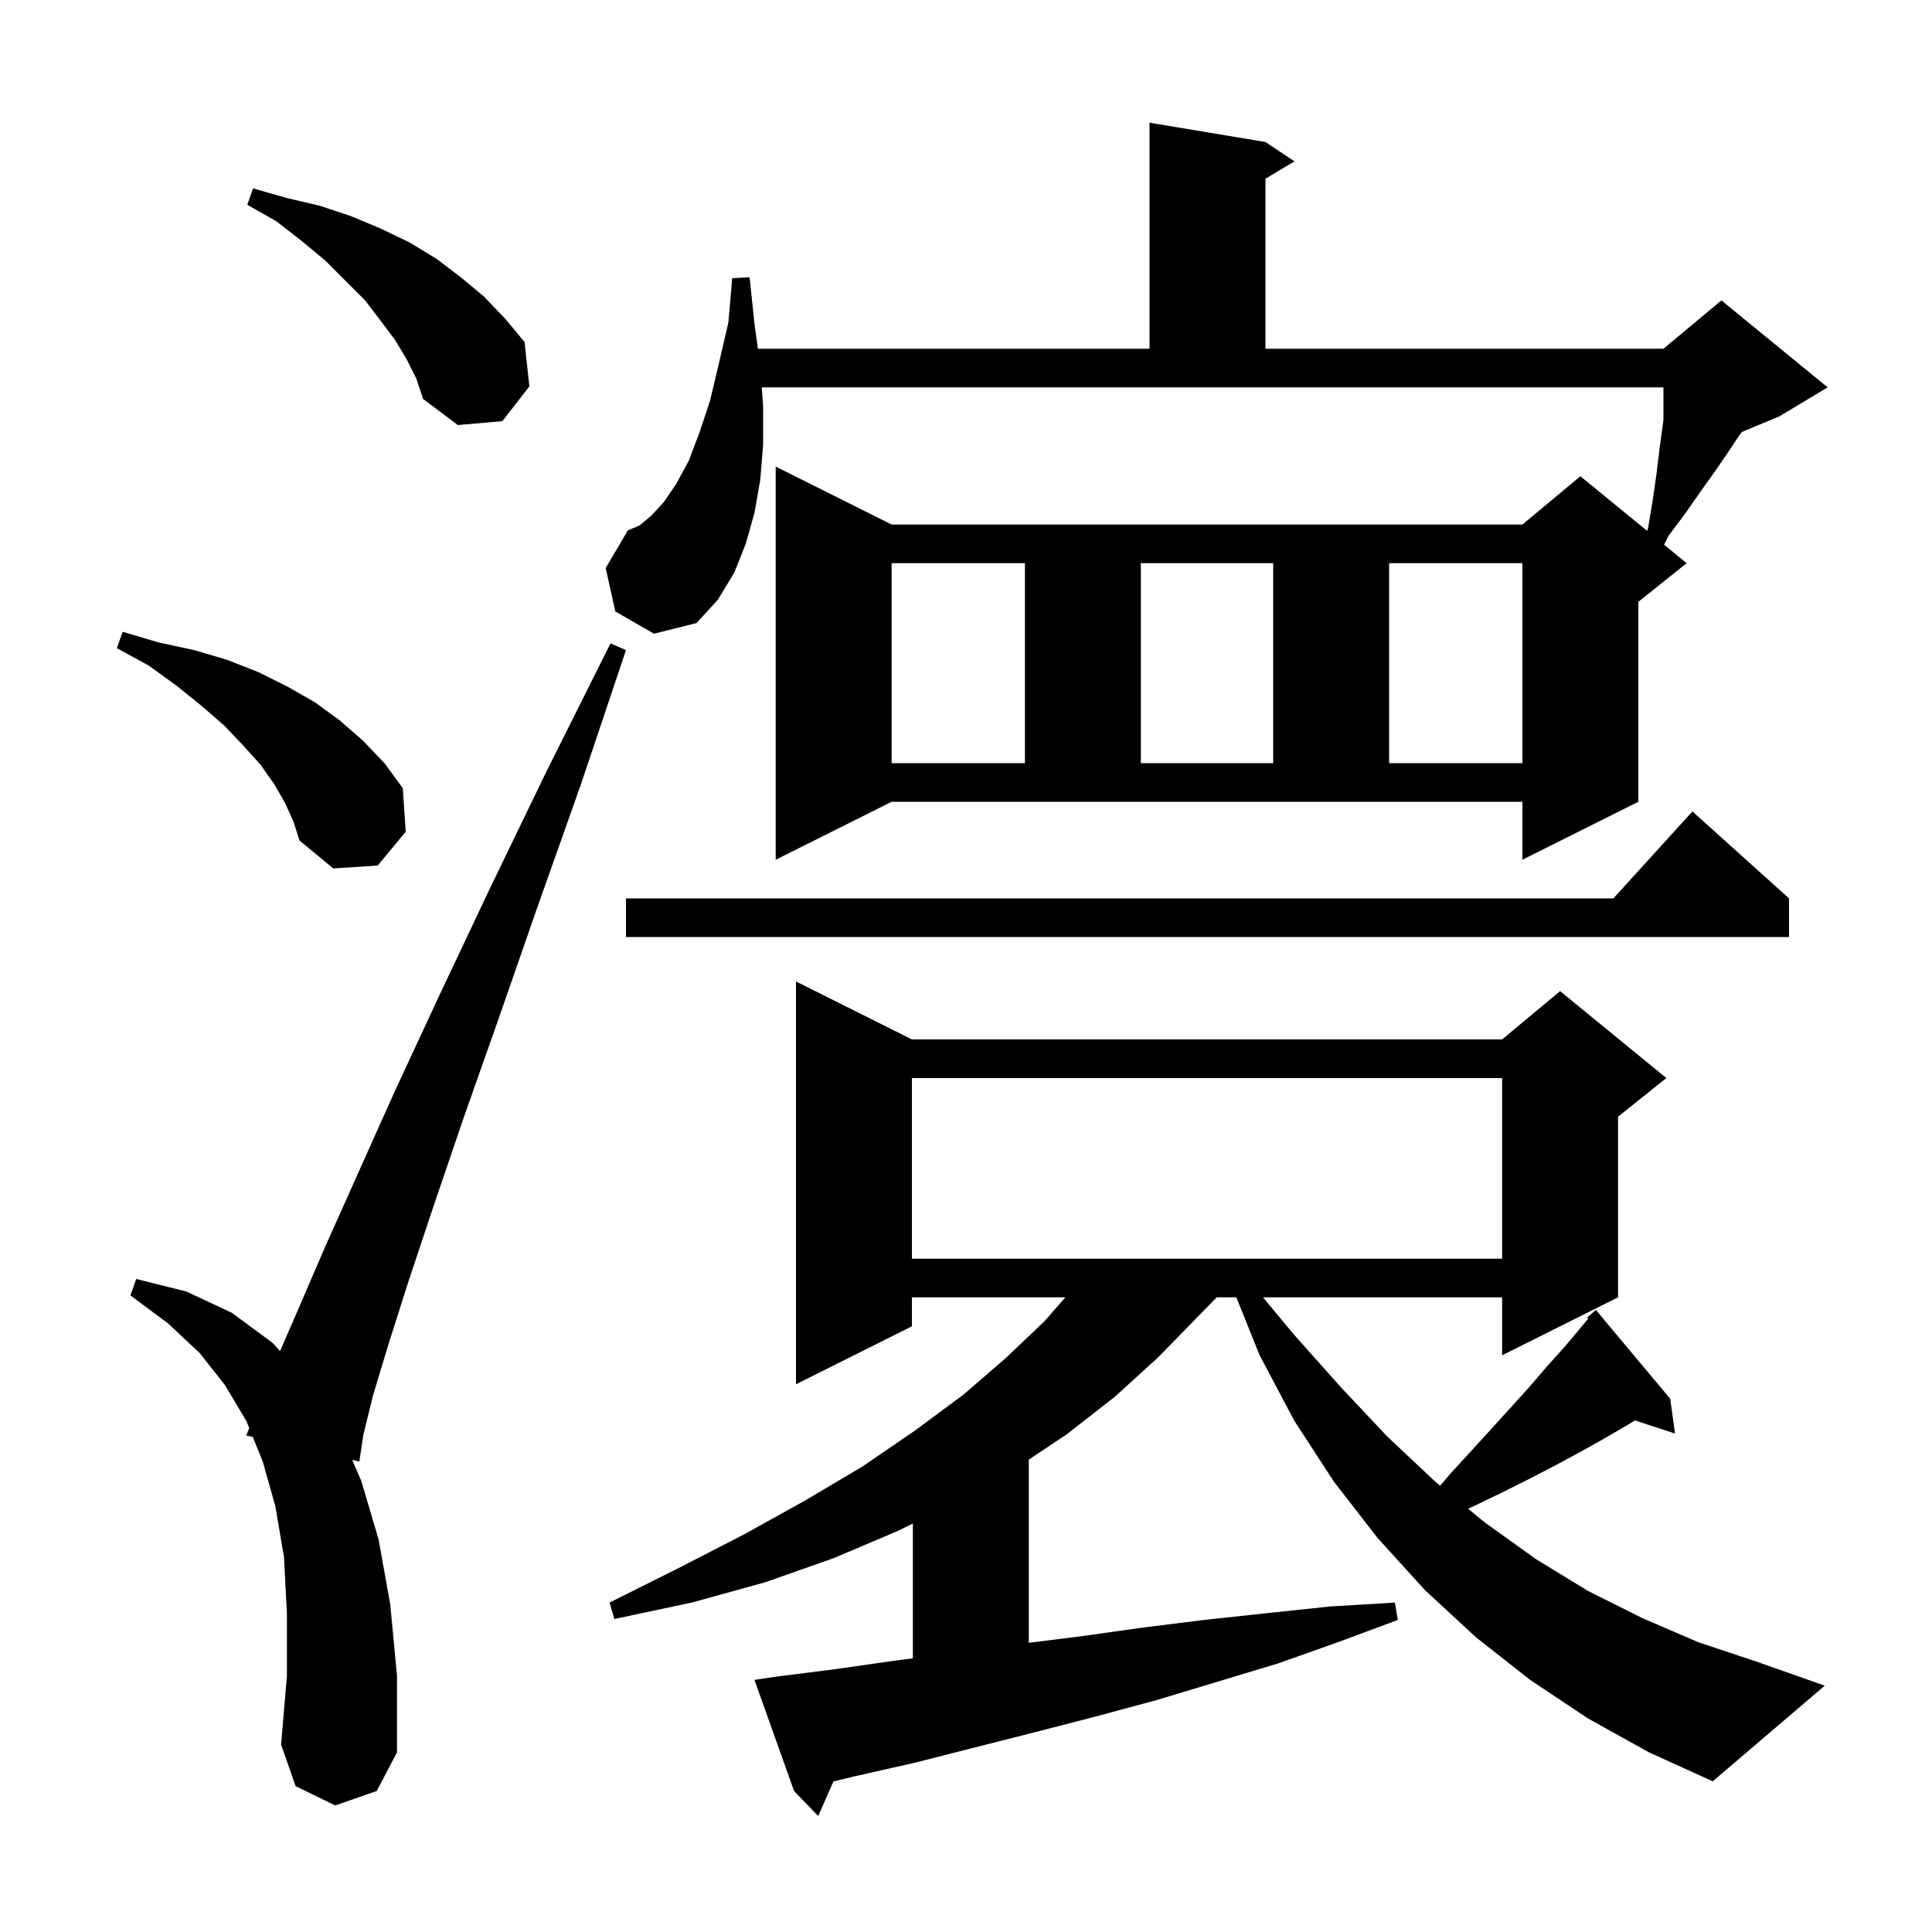 <svg xmlns="http://www.w3.org/2000/svg" xmlns:xlink="http://www.w3.org/1999/xlink" version="1.1" baseProfile="full" viewBox="0 0 200 200" width="200" height="200"><g fill="currentColor"><path d="M 164.4 177.9 L 158.4 173.9 L 152.8 169.5 L 147.5 164.6 L 142.6 159.2 L 138.1 153.4 L 134.0 147.1 L 130.4 140.3 L 127.983 134.3 L 125.949 134.3 L 124.1 136.2 L 119.9 140.5 L 115.4 144.6 L 110.4 148.5 L 106.5 151.1 L 106.5 170.062 L 111.8 169.4 L 118.2 168.5 L 124.6 167.7 L 131.1 167.0 L 137.7 166.3 L 144.4 165.9 L 144.7 167.7 L 138.5 170.0 L 132.3 172.2 L 119.7 176.0 L 113.4 177.7 L 107.2 179.3 L 94.6 182.5 L 88.4 183.9 L 86.276 184.414 L 84.7 188.0 L 82.2 185.4 L 78.1 173.9 L 80.1 173.6 L 86.4 172.8 L 92.7 171.9 L 94.5 171.671 L 94.5 157.713 L 92.9 158.5 L 86.3 161.3 L 79.2 163.8 L 71.6 165.9 L 63.6 167.6 L 63.1 165.9 L 70.3 162.3 L 77.1 158.8 L 83.4 155.3 L 89.3 151.8 L 94.7 148.1 L 99.7 144.4 L 104.1 140.6 L 108.1 136.8 L 110.287 134.3 L 94.4 134.3 L 94.4 137.3 L 82.4 143.3 L 82.4 101.6 L 94.4 107.6 L 155.5 107.6 L 161.5 102.6 L 172.5 111.6 L 167.5 115.6 L 167.5 134.3 L 155.5 140.3 L 155.5 134.3 L 130.744 134.3 L 133.9 138.1 L 138.8 143.6 L 143.6 148.7 L 148.6 153.4 L 149.085 153.799 L 150.1 152.6 L 152.3 150.2 L 154.4 147.9 L 156.4 145.7 L 158.3 143.6 L 160.1 141.5 L 161.9 139.5 L 163.5 137.6 L 164.41 136.508 L 164.3 136.4 L 165.2 135.6 L 172.9 144.8 L 173.4 148.4 L 169.252 147.042 L 168.5 147.5 L 166.1 148.9 L 163.6 150.3 L 161.0 151.7 L 158.3 153.1 L 155.5 154.5 L 152.6 155.9 L 151.977 156.181 L 153.7 157.6 L 159.0 161.4 L 164.4 164.7 L 170.0 167.5 L 175.8 170.0 L 181.8 172.0 L 188.9 174.5 L 177.3 184.4 L 170.7 181.4 Z M 34.7 186.9 L 30.6 184.9 L 29.1 180.6 L 29.7 173.5 L 29.7 167.0 L 29.4 161.2 L 28.5 155.9 L 27.2 151.3 L 26.17 148.755 L 25.5 148.6 L 25.799 147.84 L 25.5 147.1 L 23.3 143.4 L 20.7 140.1 L 17.4 137.0 L 13.5 134.1 L 14.1 132.4 L 19.3 133.7 L 24.0 135.9 L 28.2 139.0 L 28.995 139.859 L 30.8 135.7 L 33.6 129.2 L 37.0 121.6 L 40.9 112.9 L 45.5 103.0 L 50.7 92.0 L 56.6 79.8 L 63.2 66.6 L 64.8 67.3 L 60.1 81.3 L 55.6 94.0 L 51.6 105.5 L 48.0 115.7 L 44.9 124.8 L 42.3 132.6 L 40.2 139.2 L 38.6 144.5 L 37.6 148.6 L 37.2 151.3 L 36.452 151.127 L 37.4 153.3 L 39.2 159.4 L 40.4 166.1 L 41.1 173.5 L 41.1 181.4 L 39.0 185.4 Z M 94.4 111.6 L 94.4 130.3 L 155.5 130.3 L 155.5 111.6 Z M 185.2 93.0 L 185.2 97.0 L 64.8 97.0 L 64.8 93.0 L 167.018 93.0 L 175.2 84.0 Z M 29.5 83.1 L 28.4 81.2 L 27.0 79.2 L 25.2 77.2 L 23.2 75.1 L 20.9 73.1 L 18.3 71.0 L 15.4 68.9 L 12.1 67.1 L 12.7 65.4 L 16.4 66.5 L 20.1 67.3 L 23.5 68.3 L 26.8 69.6 L 29.8 71.1 L 32.6 72.7 L 35.2 74.6 L 37.6 76.7 L 39.8 79.0 L 41.7 81.6 L 42.0 86.1 L 39.1 89.6 L 34.5 89.9 L 31.0 87.0 L 30.4 85.1 Z M 80.3 89.0 L 80.3 48.3 L 92.3 54.3 L 157.6 54.3 L 163.6 49.3 L 170.514 54.957 L 170.6 54.7 L 171.1 51.7 L 171.5 48.9 L 171.8 46.4 L 172.1 44.2 L 172.2 43.5 L 172.2 40.1 L 78.857 40.1 L 79.0 42.1 L 79.0 46.0 L 78.7 49.7 L 78.1 53.1 L 77.2 56.3 L 76.0 59.3 L 74.3 62.1 L 72.1 64.5 L 67.7 65.6 L 63.7 63.3 L 62.7 58.8 L 65.0 54.9 L 66.2 54.4 L 67.4 53.4 L 68.7 52.0 L 70.0 50.1 L 71.3 47.7 L 72.4 44.8 L 73.5 41.5 L 74.4 37.7 L 75.4 33.4 L 75.8 28.8 L 77.6 28.7 L 78.1 33.5 L 78.455 36.1 L 119.0 36.1 L 119.0 12.7 L 131.0 14.7 L 134.0 16.7 L 131.0 18.5 L 131.0 36.1 L 172.2 36.1 L 178.2 31.1 L 189.2 40.1 L 184.2 43.1 L 180.302 44.724 L 180.1 45.0 L 178.9 46.8 L 177.6 48.7 L 176.1 50.8 L 174.5 53.1 L 172.7 55.5 L 172.269 56.393 L 174.6 58.3 L 169.6 62.3 L 169.6 83.0 L 157.6 89.0 L 157.6 83.0 L 92.3 83.0 Z M 92.3 58.3 L 92.3 79.0 L 106.1 79.0 L 106.1 58.3 Z M 118.1 58.3 L 118.1 79.0 L 131.8 79.0 L 131.8 58.3 Z M 143.8 58.3 L 143.8 79.0 L 157.6 79.0 L 157.6 58.3 Z M 42.1 37.2 L 40.9 35.2 L 39.4 33.2 L 37.8 31.1 L 33.7 27.0 L 31.3 25.0 L 28.6 22.9 L 25.6 21.2 L 26.2 19.5 L 29.7 20.5 L 33.1 21.3 L 36.4 22.4 L 39.5 23.7 L 42.4 25.1 L 45.2 26.8 L 47.7 28.7 L 50.1 30.7 L 52.3 33.0 L 54.3 35.4 L 54.8 40.0 L 52.0 43.6 L 47.4 44.0 L 43.8 41.3 L 43.1 39.2 Z "/></g></svg>
